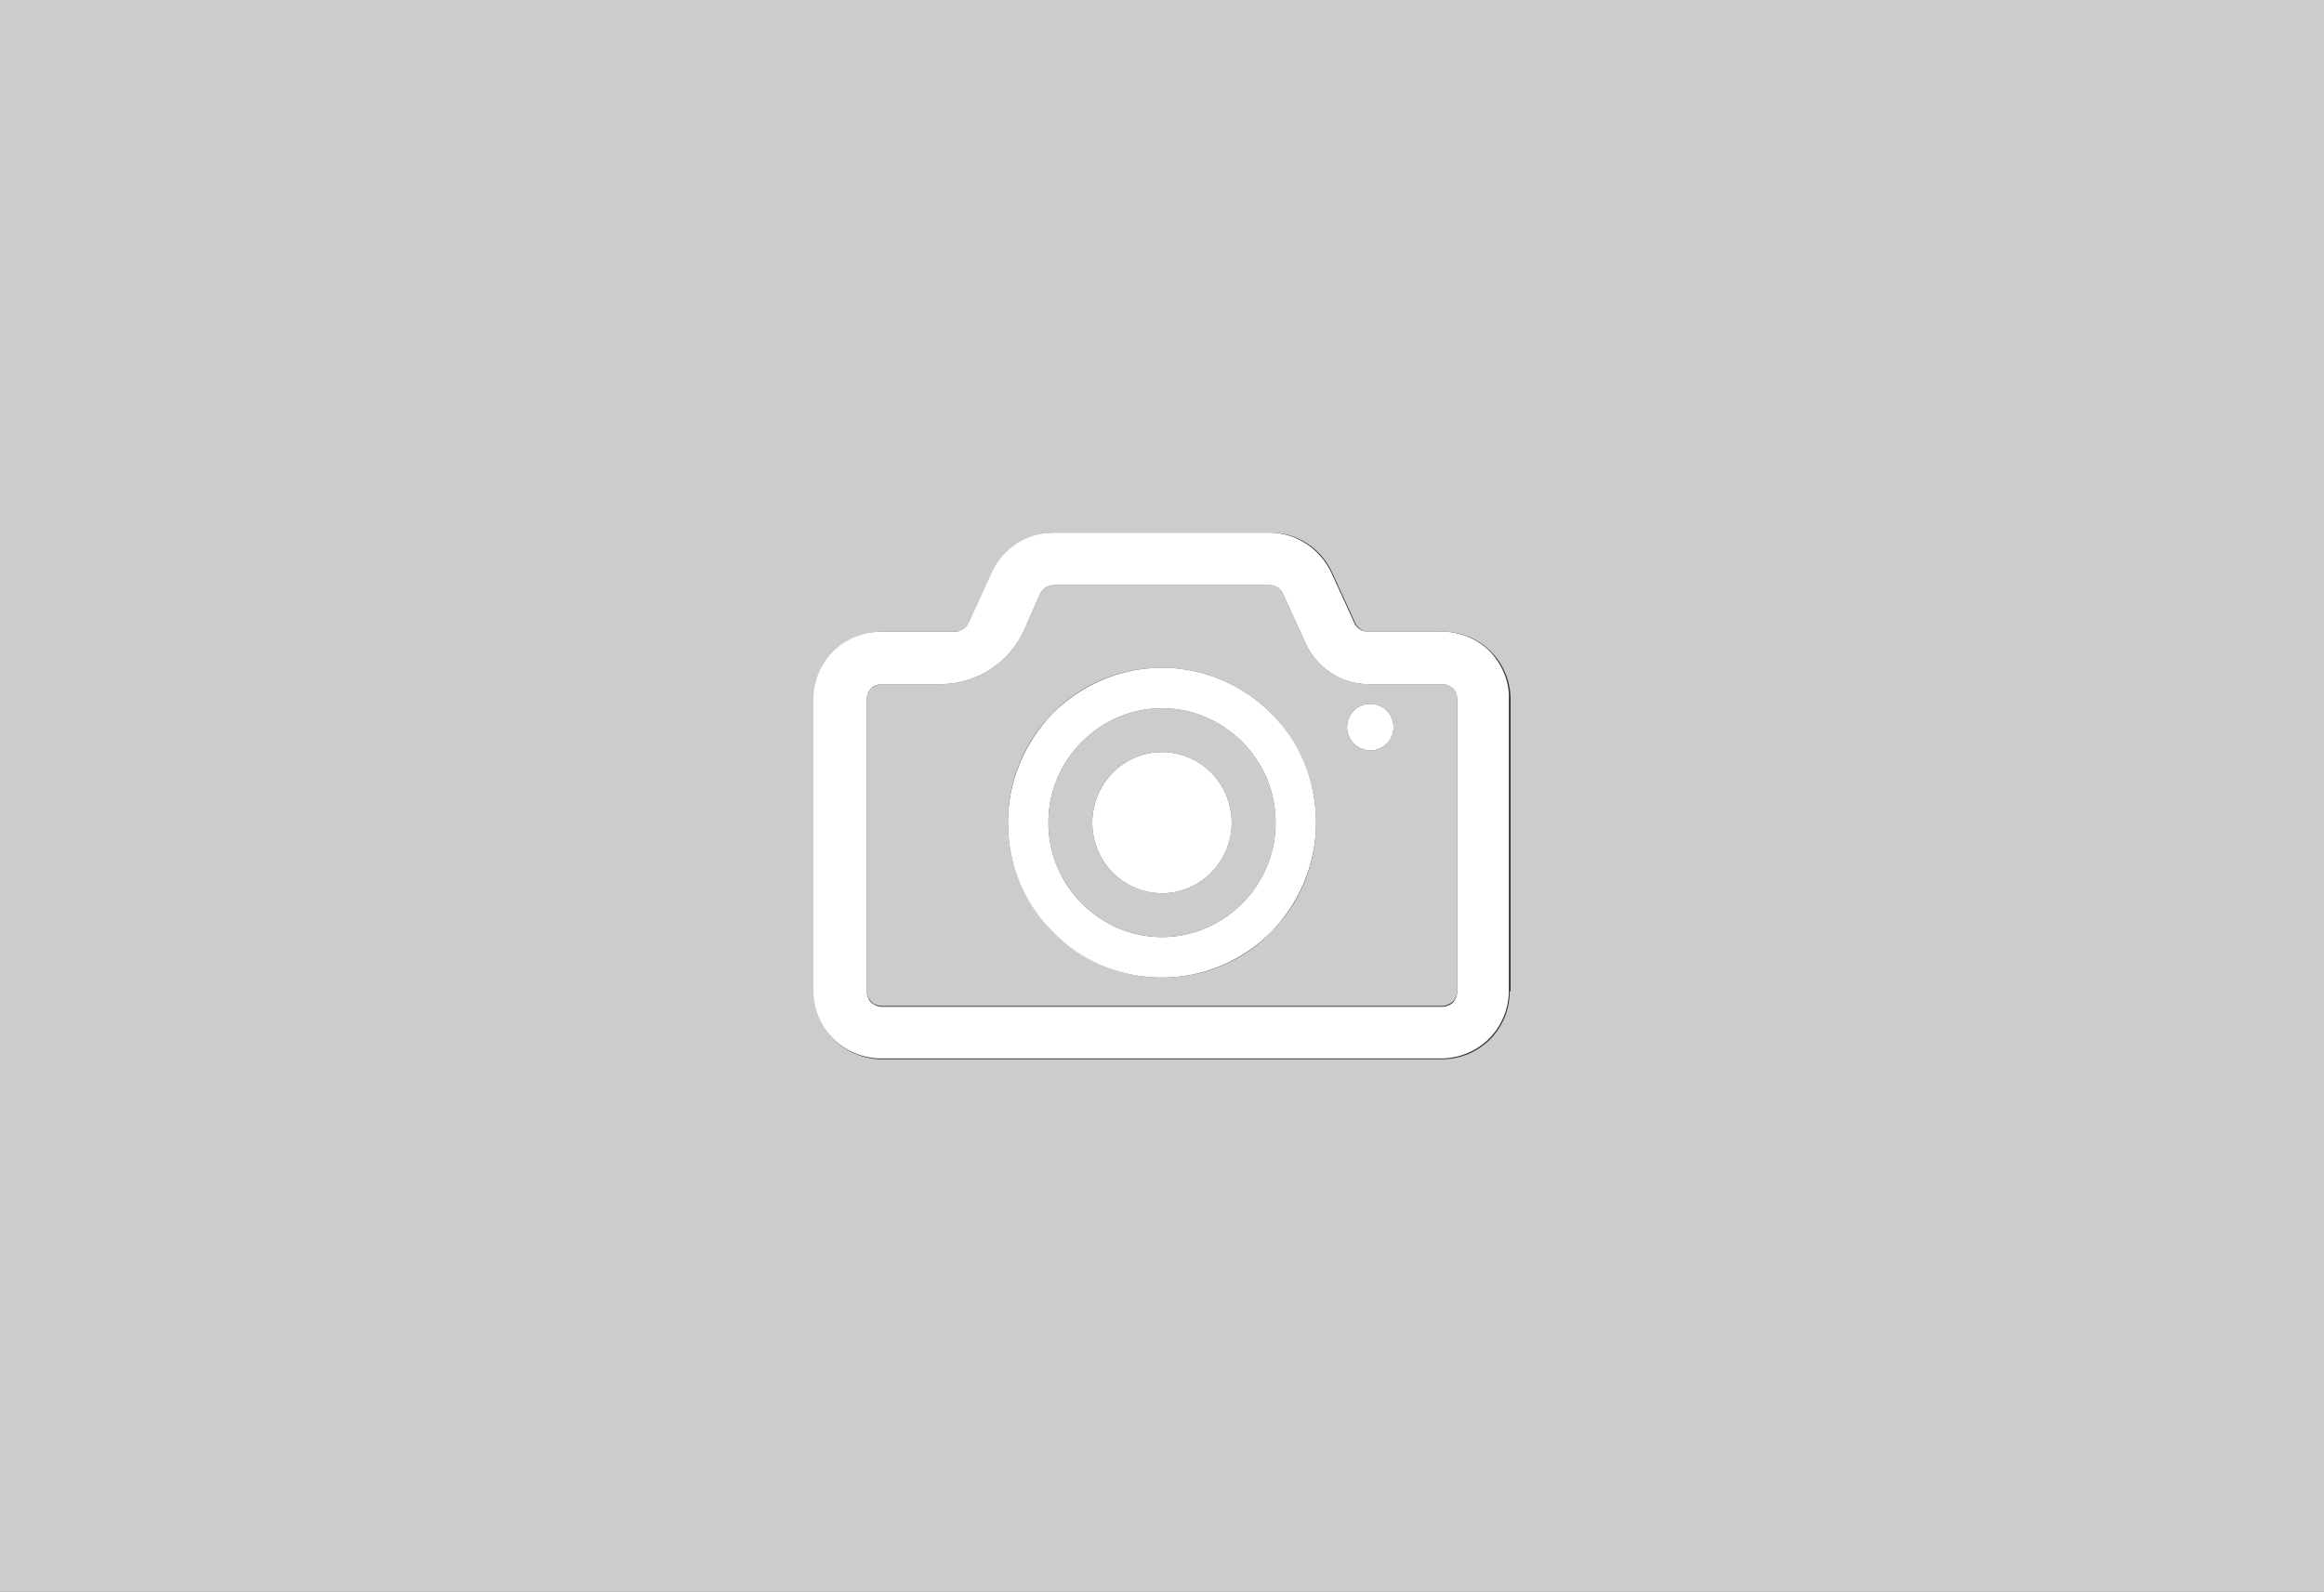 <?xml version="1.0" encoding="utf-8"?>
<!-- Generator: Adobe Illustrator 23.0.1, SVG Export Plug-In . SVG Version: 6.00 Build 0)  -->
<svg version="1.1" id="_x32_" xmlns="http://www.w3.org/2000/svg" xmlns:xlink="http://www.w3.org/1999/xlink" x="0px" y="0px"
	 viewBox="0 0 270 185" style="enable-background:new 0 0 270 185;" xml:space="preserve">
<rect x="0" y="0" width="270" height="185" fill="#333333" stroke="none"/>
<style type="text/css">
	.st0{fill:#CCCCCC;}
	.st1{fill:#FFFFFF;}
</style>
<path class="st0" d="M167.5,79.5h-8.6c-3.1,0-5.9-1.9-7.2-4.7l-2.6-5.7c-0.3-0.7-0.9-1.1-1.6-1.1h-25.1c-0.7,0-1.3,0.4-1.6,1.1
	l-1.8,4.1c-1.7,3.8-5.5,6.3-9.7,6.3h-6.8c-0.5,0-0.9,0.2-1.3,0.5c-0.3,0.3-0.5,0.8-0.5,1.3v33.8c0,0.5,0.2,1,0.5,1.3
	c0.3,0.3,0.8,0.5,1.3,0.5h65c0.5,0,0.9-0.2,1.3-0.5c0.3-0.3,0.5-0.8,0.5-1.3h0V81.3c0-0.5-0.2-1-0.5-1.3
	C168.4,79.7,168,79.5,167.5,79.5z M147.7,108.3c-3.2,3.3-7.7,5.3-12.7,5.3c-4.9,0-9.4-2-12.7-5.3c-3.2-3.3-5.2-7.8-5.2-12.7
	c0-5,2-9.5,5.2-12.7c3.2-3.3,7.7-5.3,12.7-5.3c4.9,0,9.4,2,12.7,5.3c3.2,3.3,5.2,7.8,5.2,12.7C152.9,100.6,150.9,105.1,147.7,108.3z
	 M159.2,87.2c-1.5,0-2.7-1.2-2.7-2.7c0-1.5,1.2-2.7,2.7-2.7s2.7,1.2,2.7,2.7C161.9,86,160.7,87.2,159.2,87.2z M135,82.3
	c-3.6,0-6.9,1.5-9.3,3.9c-2.4,2.4-3.9,5.7-3.9,9.4c0,3.7,1.5,7,3.9,9.4c2.4,2.4,5.7,3.9,9.3,3.9c3.6,0,6.9-1.5,9.3-3.9
	c2.4-2.4,3.9-5.7,3.9-9.4c0-3.7-1.5-7-3.9-9.4C141.9,83.8,138.6,82.3,135,82.3z M135,103.8c-4.5,0-8.1-3.7-8.1-8.2
	c0-4.5,3.6-8.2,8.1-8.2c4.5,0,8.1,3.7,8.1,8.2C143.1,100.1,139.5,103.8,135,103.8z M0,0v185h270V0H0z M175.4,115.2
	c0,2.2-0.9,4.2-2.3,5.6c-1.4,1.4-3.4,2.3-5.6,2.3h-65c-2.2,0-4.2-0.9-5.6-2.3c-1.4-1.4-2.3-3.4-2.3-5.6V81.3c0-2.2,0.9-4.2,2.3-5.6
	c1.4-1.4,3.4-2.3,5.6-2.3h8.6c0.7,0,1.3-0.4,1.6-1.1l2.6-5.7v0c1.3-2.8,4.1-4.7,7.2-4.7h25.1c3.1,0,5.9,1.8,7.2,4.7l2.6,5.7
	c0.3,0.7,0.9,1.1,1.6,1.1h8.6c2.2,0,4.2,0.9,5.6,2.3c1.4,1.4,2.3,3.4,2.3,5.6V115.2z"/>
<path class="st1" d="M135,87.4c-4.5,0-8.1,3.7-8.1,8.2c0,4.5,3.6,8.2,8.1,8.2c4.5,0,8.1-3.7,8.1-8.2C143.1,91.1,139.5,87.4,135,87.4
	z M173.1,75.7c-1.4-1.4-3.4-2.3-5.6-2.3h-8.6c-0.7,0-1.3-0.4-1.6-1.1l-2.6-5.7c-1.3-2.8-4.1-4.7-7.2-4.7h-25.1
	c-3.1,0-5.9,1.8-7.2,4.7v0l-2.6,5.7c-0.3,0.7-0.9,1.1-1.6,1.1h-8.6c-2.2,0-4.2,0.9-5.6,2.3c-1.4,1.4-2.3,3.4-2.3,5.6v33.8
	c0,2.2,0.9,4.2,2.3,5.6c1.4,1.4,3.4,2.3,5.6,2.3h65c2.2,0,4.2-0.9,5.6-2.3c1.4-1.4,2.3-3.4,2.3-5.6V81.3
	C175.4,79.2,174.5,77.2,173.1,75.7z M169.3,115.2L169.3,115.2c0,0.5-0.2,1-0.5,1.3c-0.3,0.3-0.8,0.5-1.3,0.5h-65
	c-0.5,0-0.9-0.2-1.3-0.5c-0.3-0.3-0.5-0.8-0.5-1.3V81.3c0-0.5,0.2-1,0.5-1.3c0.3-0.3,0.8-0.5,1.3-0.5h6.8c4.2,0,8-2.5,9.7-6.3
	l1.8-4.1c0.3-0.7,0.9-1.1,1.6-1.1h25.1c0.7,0,1.3,0.4,1.6,1.1l2.6,5.7c1.3,2.8,4.1,4.7,7.2,4.7h8.6c0.5,0,0.9,0.2,1.3,0.5
	c0.3,0.3,0.5,0.8,0.5,1.3V115.2z M135,77.6c-4.9,0-9.4,2-12.7,5.3c-3.2,3.3-5.2,7.8-5.2,12.7c0,5,2,9.5,5.2,12.7
	c3.2,3.3,7.7,5.3,12.7,5.3c4.9,0,9.4-2,12.7-5.3c3.2-3.3,5.2-7.8,5.2-12.7c0-5-2-9.5-5.2-12.7C144.4,79.6,139.9,77.6,135,77.6z
	 M144.3,105c-2.4,2.4-5.7,3.9-9.3,3.9c-3.6,0-6.9-1.5-9.3-3.9c-2.4-2.4-3.9-5.7-3.9-9.4c0-3.7,1.5-7,3.9-9.4
	c2.4-2.4,5.7-3.9,9.3-3.9c3.6,0,6.9,1.5,9.3,3.9c2.4,2.4,3.9,5.7,3.9,9.4C148.2,99.3,146.7,102.6,144.3,105z M159.2,87.2L159.2,87.2
	c1.5,0,2.7-1.2,2.7-2.7v0c0-1.5-1.2-2.7-2.7-2.7l0,0c-1.5,0-2.7,1.2-2.7,2.7v0C156.5,86,157.7,87.2,159.2,87.2z"/>
</svg>

